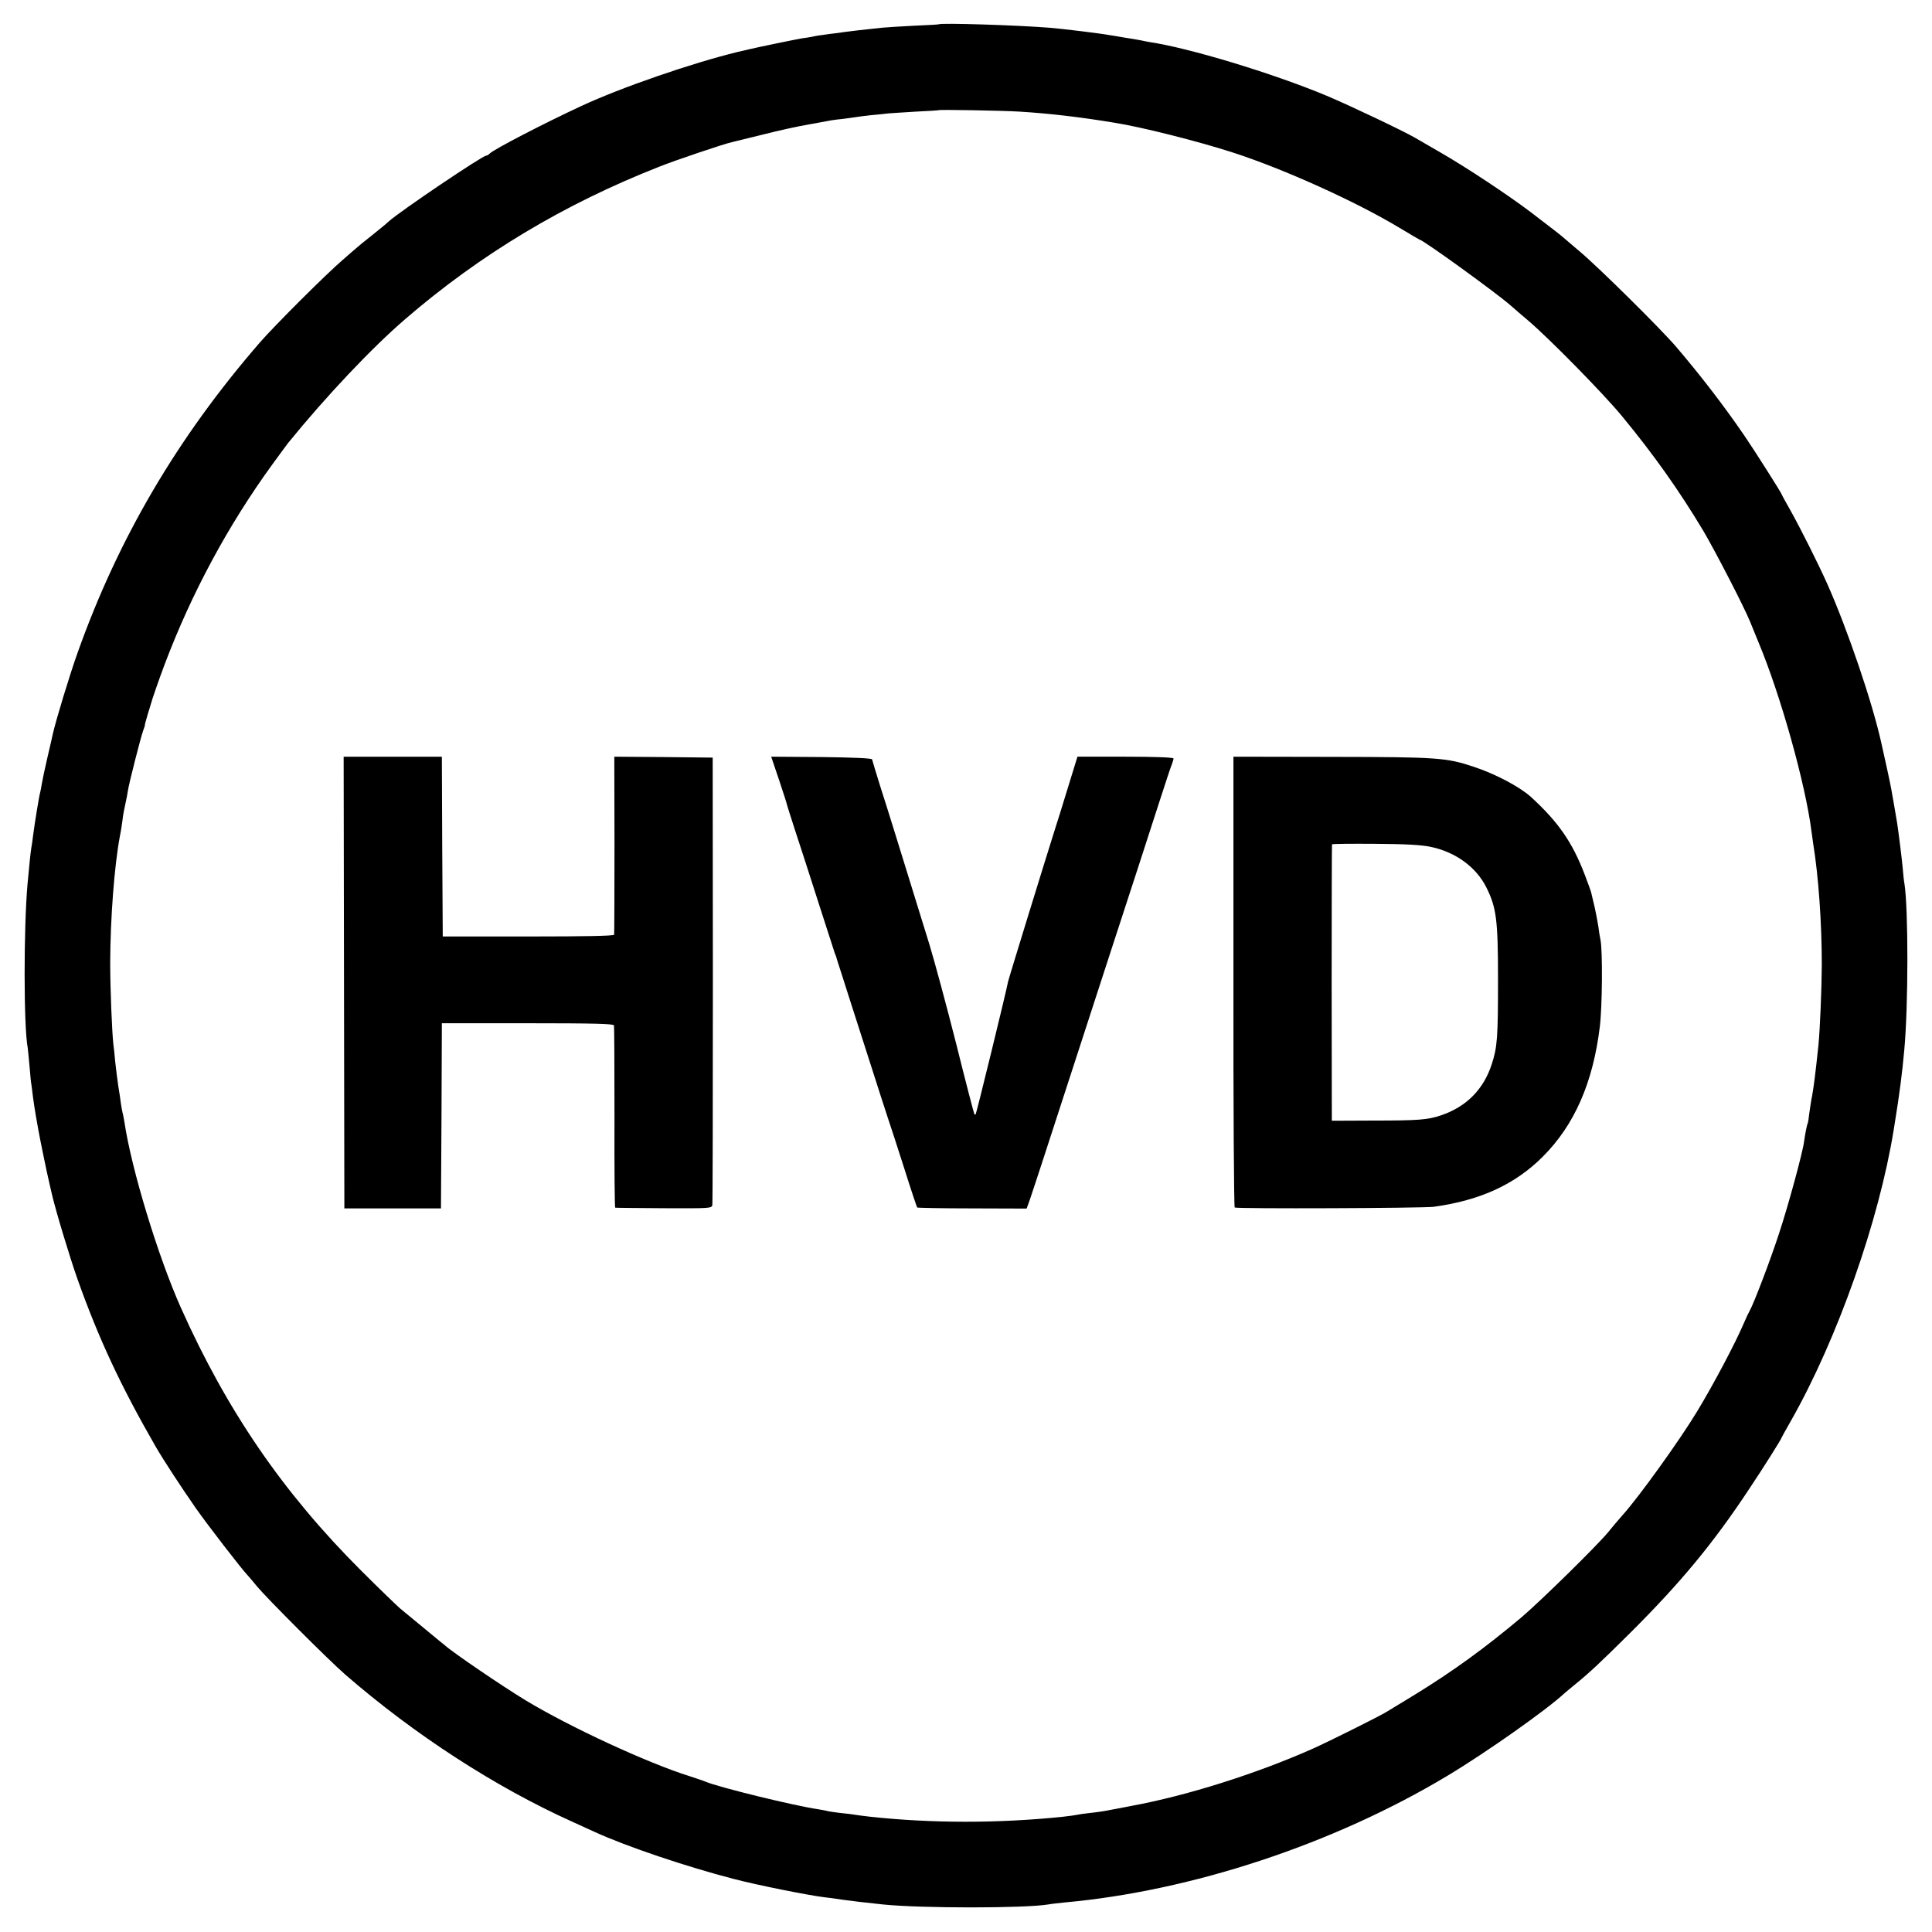 <?xml version="1.0" standalone="no"?>
<!DOCTYPE svg PUBLIC "-//W3C//DTD SVG 20010904//EN"
 "http://www.w3.org/TR/2001/REC-SVG-20010904/DTD/svg10.dtd">
<svg version="1.0" xmlns="http://www.w3.org/2000/svg"
 width="1080pt" height="1080pt" viewBox="0 0 1080 1080"
 preserveAspectRatio="xMidYMid meet">
<g transform="translate(0,1080) scale(0.1,-0.1)"
fill="#000000" stroke="none">
<path d="M5247 10664 c-1 -1 -65 -5 -142 -8 -77 -4 -156 -9 -175 -11 -71 -7
-202 -22 -260 -31 -19 -2 -50 -6 -68 -9 -18 -2 -45 -6 -60 -10 -15 -3 -40 -7
-57 -9 -26 -4 -250 -50 -295 -61 -8 -2 -37 -9 -65 -15 -258 -63 -650 -198
-874 -302 -209 -97 -489 -242 -513 -266 -7 -7 -15 -12 -20 -12 -21 0 -479
-309 -544 -367 -10 -10 -53 -45 -94 -78 -41 -32 -80 -64 -86 -70 -7 -5 -40
-35 -75 -65 -96 -82 -384 -370 -465 -463 -460 -530 -792 -1094 -1020 -1735
-46 -129 -122 -380 -139 -456 -2 -12 -16 -70 -30 -131 -14 -60 -28 -126 -31
-145 -3 -19 -7 -41 -9 -48 -5 -13 -30 -166 -40 -242 -3 -25 -7 -56 -10 -70 -4
-22 -12 -104 -21 -200 -22 -248 -22 -800 1 -918 1 -9 6 -55 10 -102 4 -47 8
-92 10 -100 1 -8 6 -40 9 -70 4 -30 11 -77 16 -105 5 -27 12 -66 15 -85 5 -30
49 -246 60 -290 2 -8 8 -36 14 -61 21 -93 101 -357 144 -479 120 -337 242
-597 435 -933 45 -78 148 -235 226 -347 68 -97 256 -340 290 -376 6 -6 29 -33
51 -60 55 -67 403 -415 495 -495 387 -336 839 -629 1270 -823 47 -21 103 -47
125 -57 177 -81 512 -194 775 -262 129 -34 418 -92 510 -103 14 -1 57 -7 95
-13 61 -8 114 -15 230 -27 213 -22 793 -22 925 0 14 3 54 7 90 11 711 64 1504
326 2139 707 217 130 556 369 657 463 6 5 30 26 54 45 84 68 146 126 316 295
281 280 461 498 661 800 77 115 183 283 183 290 0 1 24 45 54 97 258 456 490
1114 572 1623 3 17 6 39 8 50 23 141 40 270 51 395 23 248 23 789 1 930 -3 14
-7 54 -10 90 -6 63 -23 198 -31 250 -6 35 -25 149 -32 185 -4 26 -40 191 -47
220 -1 6 -6 26 -10 45 -50 225 -188 631 -301 885 -47 106 -148 307 -202 404
-29 51 -53 95 -53 97 0 6 -154 249 -209 329 -112 164 -242 333 -380 495 -88
103 -437 448 -541 535 -52 44 -97 82 -100 85 -6 6 -49 39 -173 134 -124 94
-359 250 -507 335 -69 40 -132 76 -140 81 -63 37 -368 182 -497 236 -300 125
-769 267 -988 299 -11 2 -33 6 -50 10 -16 3 -57 10 -90 15 -33 6 -71 12 -85
14 -46 9 -268 36 -335 41 -173 14 -608 28 -618 19z m453 -488 c164 -10 336
-30 530 -62 156 -25 468 -104 660 -166 288 -93 692 -276 934 -422 60 -36 111
-66 112 -66 18 0 431 -299 509 -368 17 -15 62 -54 100 -86 117 -100 416 -404
521 -531 179 -217 320 -416 456 -643 66 -112 227 -423 261 -507 9 -22 30 -74
47 -115 124 -297 262 -790 296 -1055 2 -16 6 -46 9 -65 31 -190 49 -450 49
-685 -1 -140 -10 -358 -19 -450 -17 -159 -25 -223 -35 -280 -6 -27 -12 -72
-16 -99 -3 -28 -7 -53 -9 -56 -4 -7 -14 -57 -20 -101 -8 -63 -90 -363 -139
-511 -49 -151 -141 -392 -165 -435 -6 -10 -20 -40 -32 -68 -50 -117 -169 -341
-262 -495 -95 -157 -321 -473 -417 -580 -22 -25 -59 -68 -82 -97 -63 -76 -379
-386 -483 -474 -203 -171 -384 -302 -594 -431 -80 -49 -153 -93 -161 -98 -41
-25 -319 -164 -411 -205 -312 -139 -703 -263 -1014 -320 -49 -10 -99 -19 -110
-21 -39 -8 -71 -13 -125 -19 -30 -3 -62 -8 -70 -10 -8 -2 -44 -7 -80 -11 -361
-37 -733 -37 -1081 1 -35 4 -72 9 -83 11 -10 2 -44 6 -75 9 -31 4 -63 8 -71
10 -8 3 -33 7 -55 11 -137 20 -557 123 -630 154 -11 5 -51 18 -90 31 -236 74
-668 274 -915 423 -132 80 -413 271 -456 311 -7 5 -20 17 -31 25 -26 21 -182
150 -218 180 -16 14 -114 108 -216 210 -436 435 -750 893 -1008 1470 -128 287
-276 774 -315 1035 -4 22 -8 47 -11 55 -2 8 -6 31 -9 50 -2 19 -9 64 -15 100
-5 36 -13 97 -17 135 -3 39 -8 81 -10 95 -8 69 -18 313 -18 460 1 248 23 538
54 705 6 28 12 69 15 92 2 23 10 64 16 90 6 26 12 59 14 73 5 37 72 300 85
335 6 17 11 31 10 33 -1 1 7 28 16 60 10 31 18 59 19 62 4 17 43 130 75 215
151 400 355 778 601 1117 44 60 84 115 89 121 212 261 468 532 655 693 421
363 888 643 1420 852 87 35 363 128 405 137 8 2 78 19 155 38 128 32 201 48
280 62 17 3 41 7 55 10 63 12 78 15 129 20 30 4 63 8 73 10 11 2 49 7 86 11
37 3 81 8 97 10 17 1 86 6 155 10 69 3 126 7 127 8 5 4 354 -2 453 -8z"/>
<path d="M1923 5308 l2 -1263 270 0 270 0 3 518 2 517 479 0 c374 0 480 -3
483 -12 2 -7 3 -239 3 -515 -1 -277 1 -504 4 -504 3 -1 126 -2 273 -3 260 -1
267 -1 270 19 2 11 3 578 3 1260 l-1 1240 -275 3 -275 2 1 -492 c0 -271 -1
-498 -2 -503 -2 -7 -168 -10 -481 -10 l-477 0 -3 503 -2 502 -274 0 -275 0 2
-1262z"/>
<path d="M4355 6440 c24 -72 44 -134 44 -138 1 -4 21 -68 45 -142 25 -74 83
-256 131 -405 48 -148 89 -277 92 -285 4 -8 7 -17 8 -20 0 -3 6 -21 12 -40 6
-19 32 -98 56 -175 25 -77 80 -248 122 -380 42 -132 87 -271 100 -310 13 -38
54 -164 91 -280 36 -115 69 -212 71 -215 2 -2 141 -5 308 -5 l304 -1 20 56
c10 30 46 138 79 240 244 750 322 991 382 1175 96 293 188 577 260 800 34 105
65 200 71 213 5 13 9 27 9 32 0 6 -105 10 -268 10 l-269 0 -53 -172 c-29 -95
-61 -198 -71 -228 -42 -132 -261 -842 -264 -858 -9 -51 -177 -738 -181 -741
-2 -2 -6 -2 -7 0 -2 2 -48 178 -101 391 -54 213 -122 465 -151 560 -192 621
-231 748 -273 878 -25 80 -46 150 -47 155 0 6 -103 11 -282 13 l-282 2 44
-130z"/>
<path d="M6895 5313 c-1 -692 3 -1260 7 -1263 11 -8 1055 -4 1113 4 261 36
456 126 610 281 176 176 280 413 318 725 14 112 16 426 4 485 -4 17 -9 50 -12
75 -4 25 -13 74 -21 110 -9 36 -17 72 -19 80 -2 9 -18 53 -36 100 -70 183
-148 295 -302 436 -63 56 -196 127 -317 167 -155 52 -202 55 -795 56 l-550 1
0 -1257z m1103 753 c139 -29 254 -113 311 -227 56 -113 65 -180 65 -514 0
-327 -4 -378 -35 -474 -46 -141 -142 -238 -284 -286 -74 -25 -126 -29 -380
-29 l-230 -1 -1 770 c0 424 1 772 2 775 1 3 109 4 241 3 170 -1 259 -6 311
-17z"/>
</g>
</svg>
